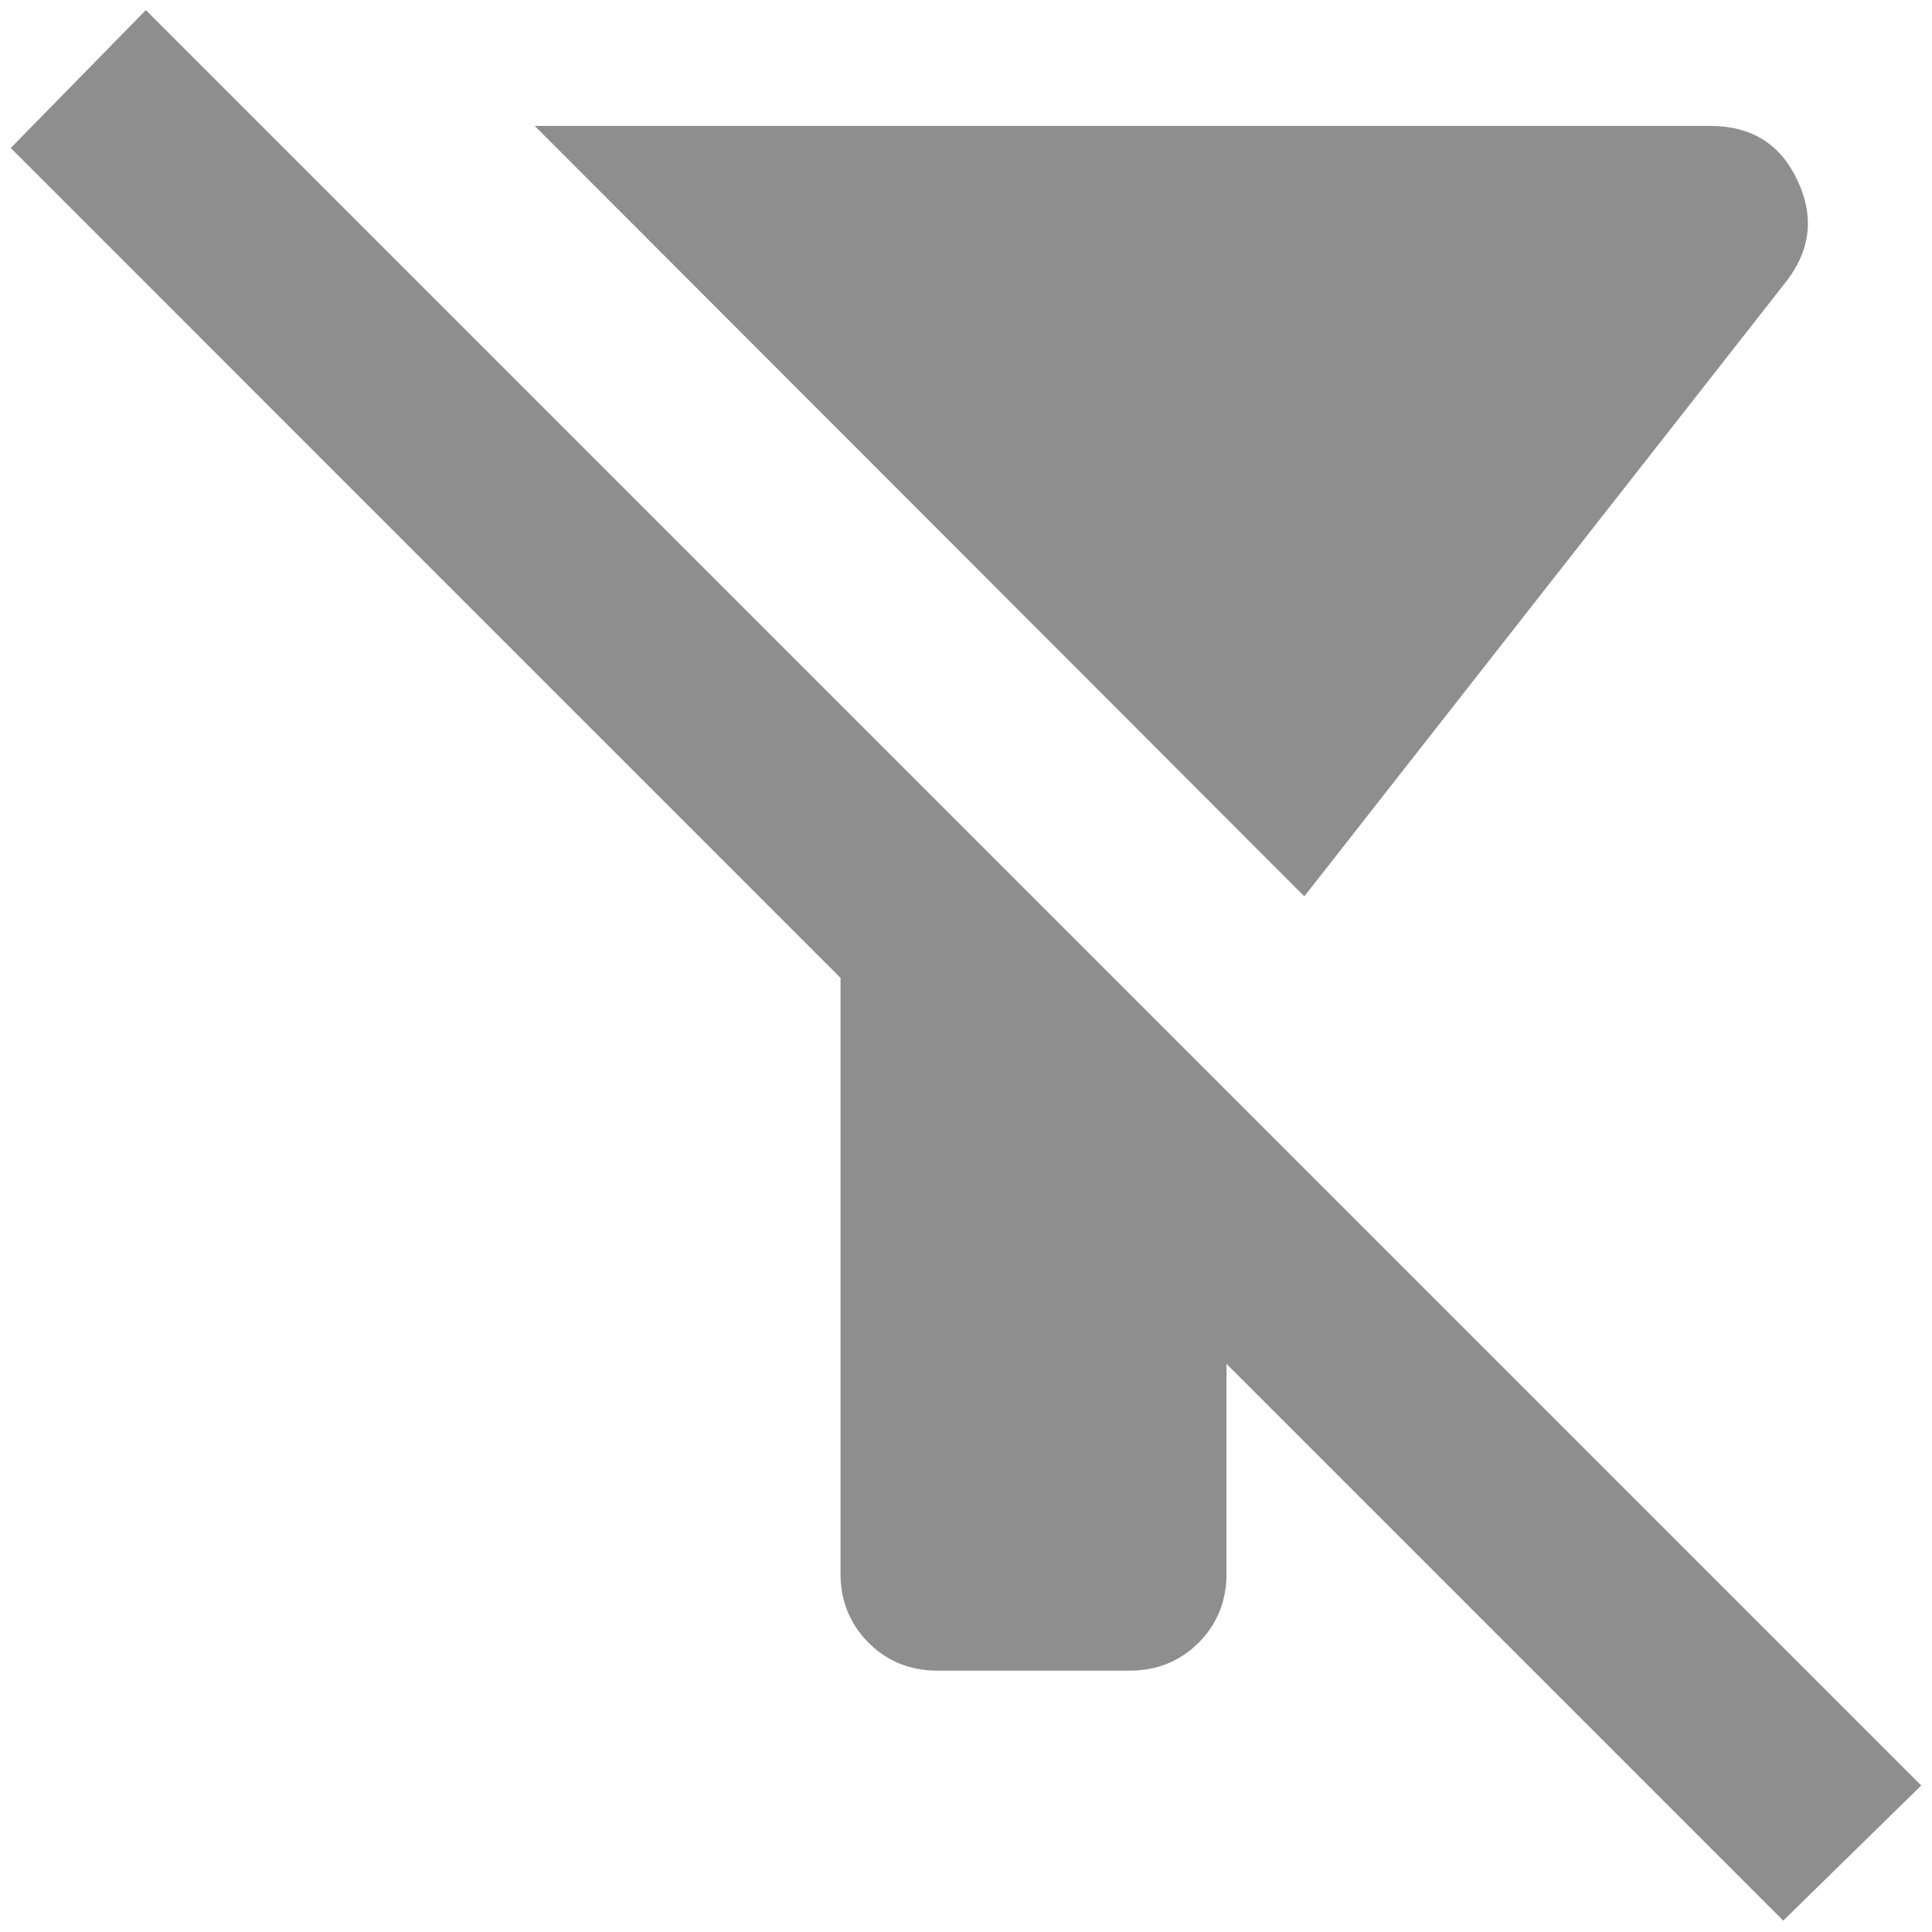 <svg width="18" height="18" viewBox="0 0 18 18" fill="none" xmlns="http://www.w3.org/2000/svg">
<path id="Vector" d="M12.147 8.346L4.982 1.173H15.931C16.309 1.173 16.579 1.334 16.74 1.667C16.902 2 16.875 2.314 16.651 2.611L12.156 8.346H12.147ZM16.623 17.903L11.427 12.707V14.666C11.427 14.918 11.338 15.134 11.167 15.305C10.996 15.476 10.78 15.565 10.528 15.565H8.73C8.479 15.565 8.263 15.476 8.092 15.305C7.921 15.134 7.831 14.918 7.831 14.666V9.111L0.1 1.379L1.359 0.094L17.9 16.635L16.614 17.894L16.623 17.903Z" fill="#8E8E8E"/>
</svg>
